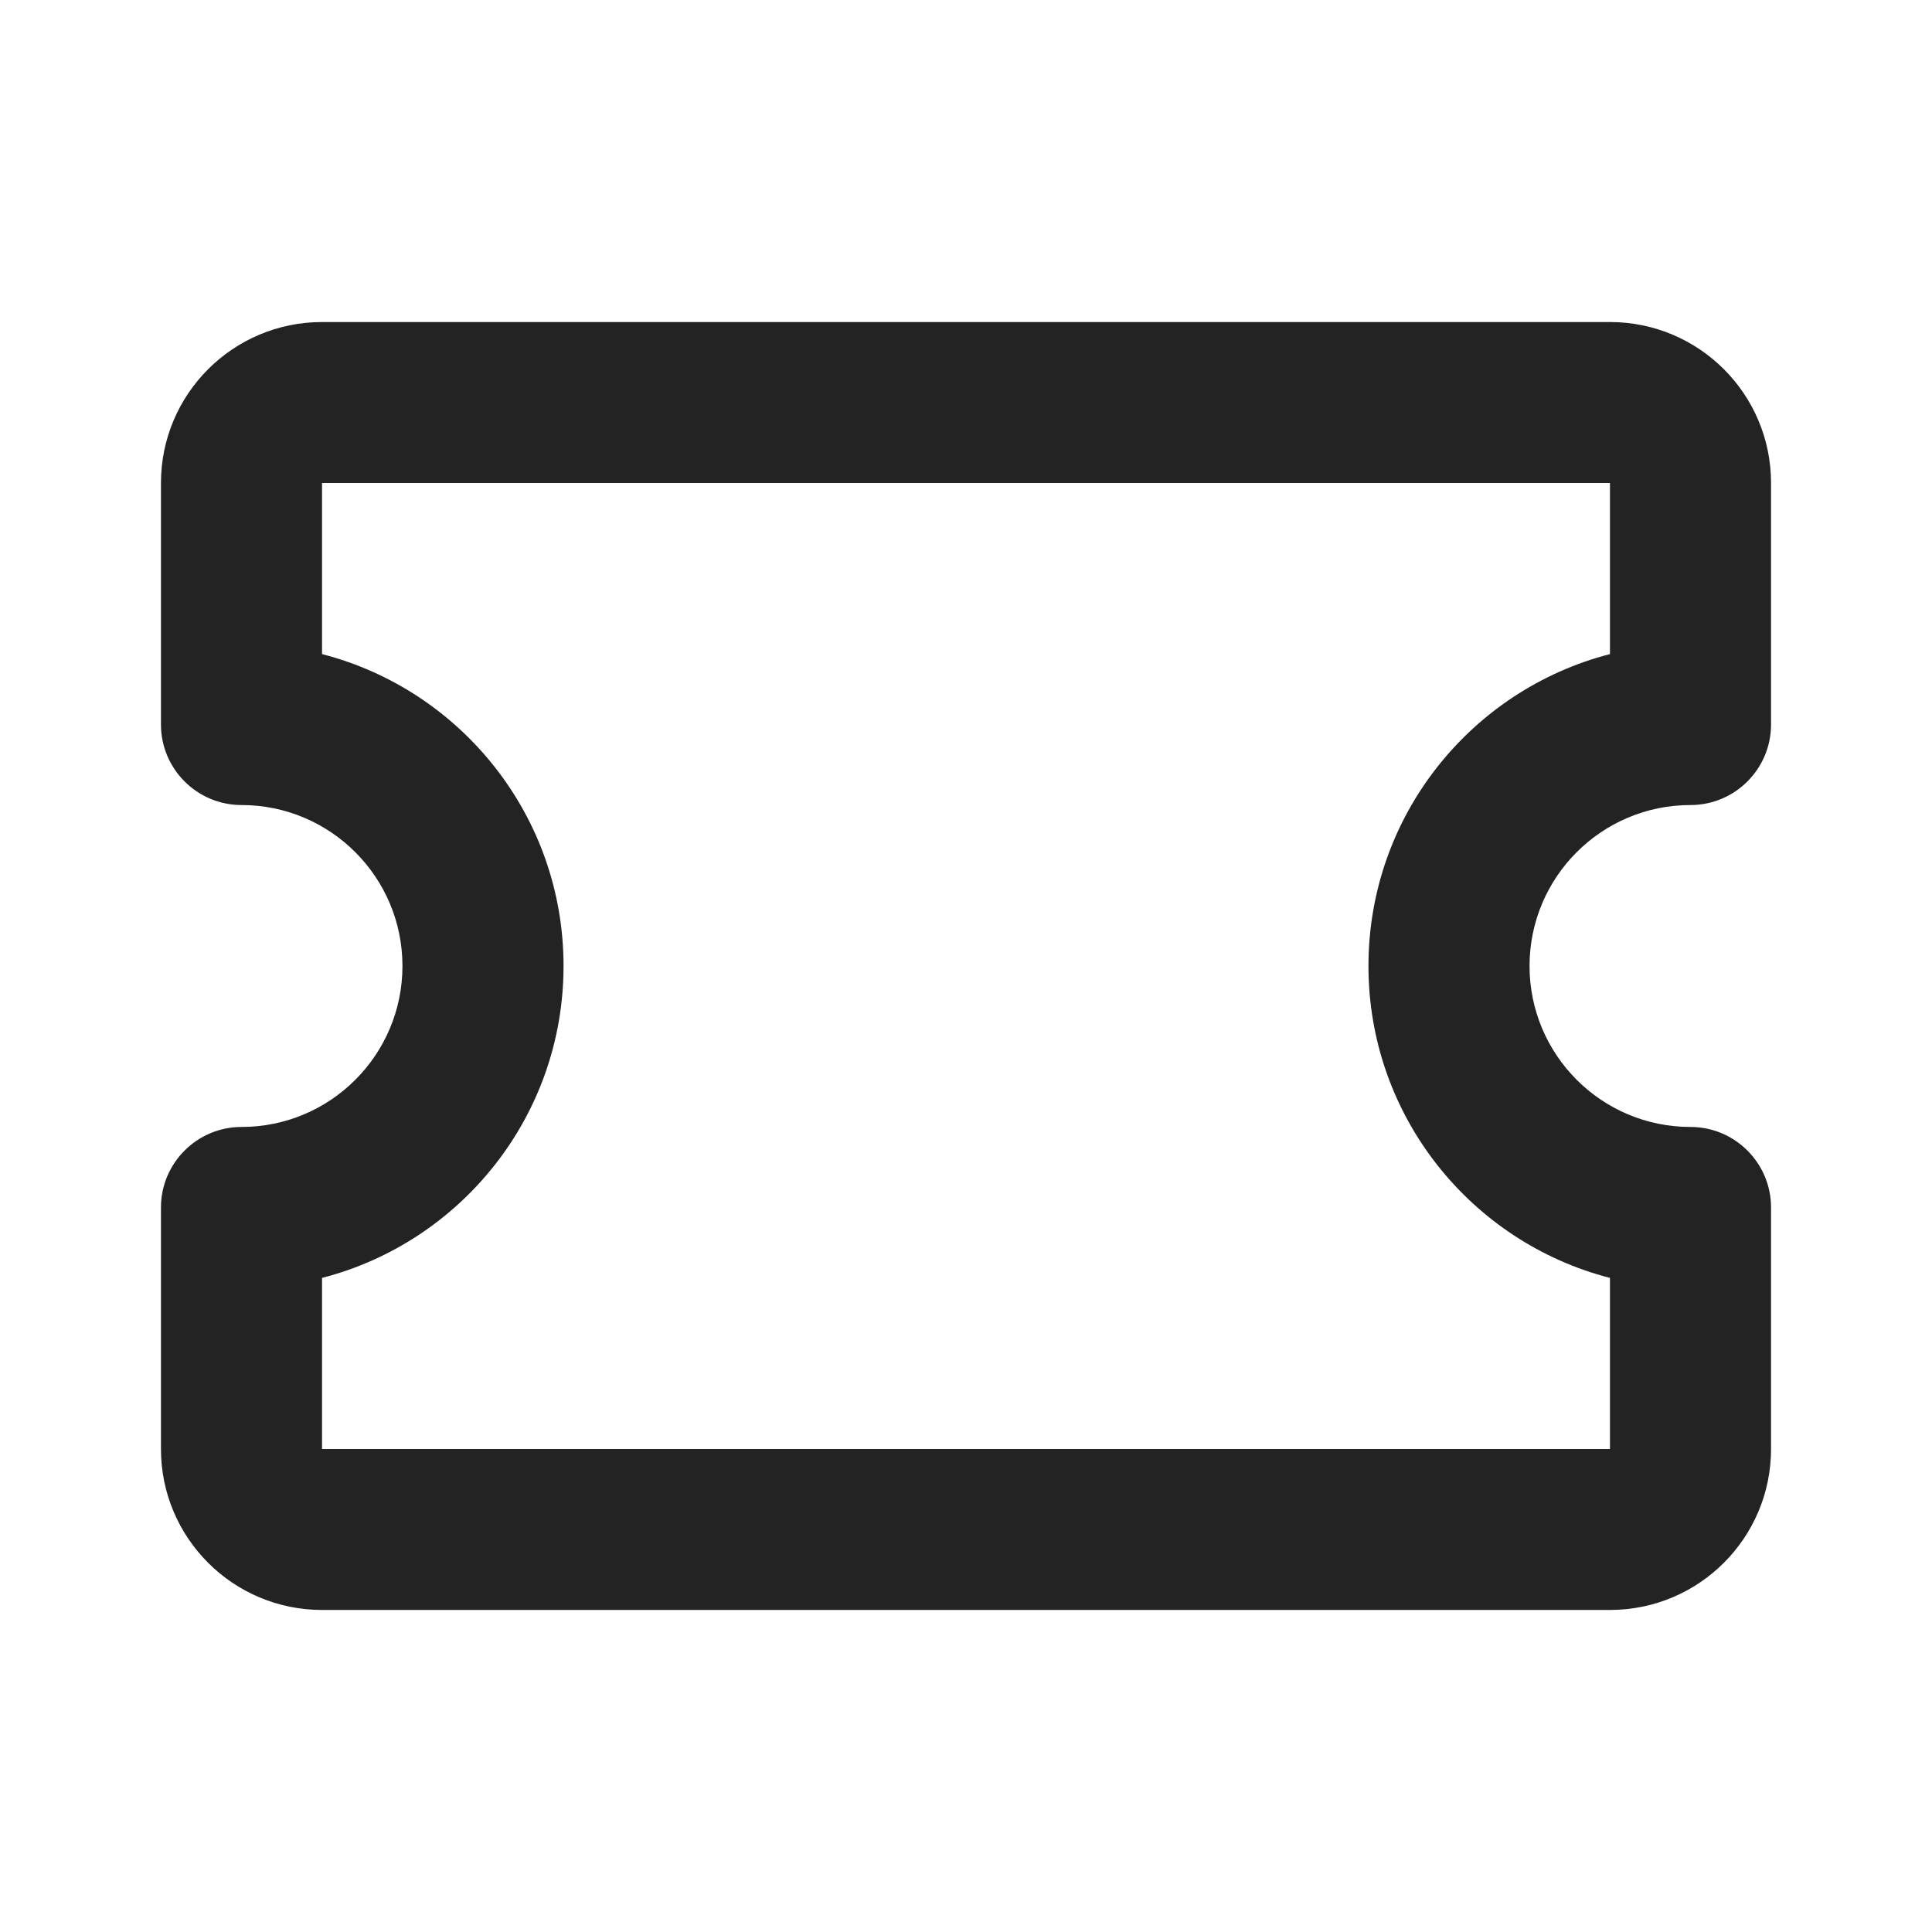 <svg width="16" height="16" viewBox="0 0 16 16" fill="none" xmlns="http://www.w3.org/2000/svg">
<path d="M1.333 4C1.333 3.264 1.93 2.667 2.667 2.667H13.333C14.07 2.667 14.667 3.264 14.667 4V6C14.667 6.368 14.368 6.667 14 6.667C13.264 6.667 12.667 7.264 12.667 8C12.667 8.736 13.264 9.333 14 9.333C14.368 9.333 14.667 9.632 14.667 10V12C14.667 12.736 14.07 13.333 13.333 13.333H2.667C1.93 13.333 1.333 12.736 1.333 12V10C1.333 9.632 1.632 9.333 2 9.333C2.736 9.333 3.333 8.736 3.333 8C3.333 7.264 2.736 6.667 2 6.667C1.632 6.667 1.333 6.368 1.333 6V4ZM13.333 4H2.667V5.417C3.817 5.713 4.667 6.757 4.667 8C4.667 9.243 3.817 10.287 2.667 10.583V12H13.333V10.583C12.183 10.287 11.333 9.243 11.333 8C11.333 6.757 12.183 5.713 13.333 5.417V4Z" fill="#232323"/>
</svg>
